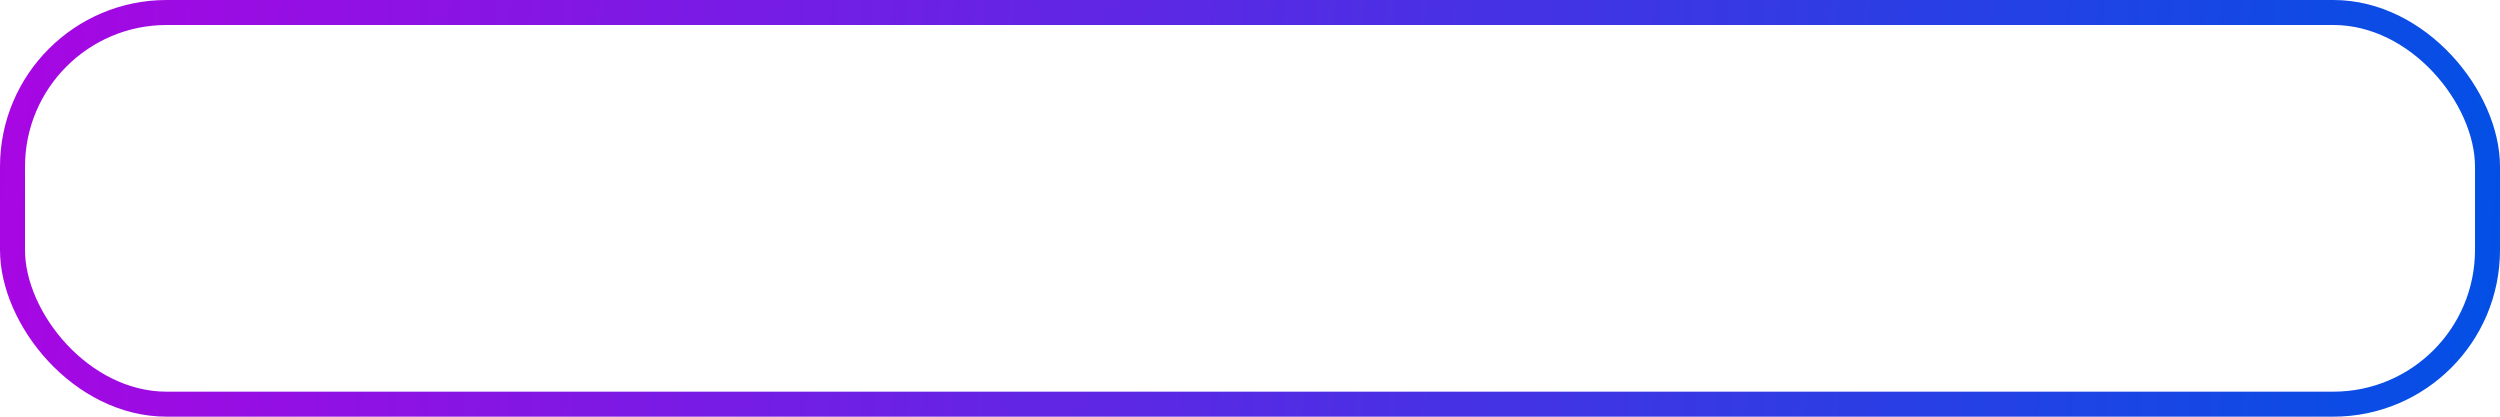 <?xml version="1.0" encoding="UTF-8"?> <svg xmlns="http://www.w3.org/2000/svg" width="300" height="50" viewBox="0 0 300 50" fill="none"> <rect x="1.5" y="1.5" width="297" height="47" rx="18.5" stroke="url(#paint0_linear_1374_93)" stroke-width="3"></rect> <defs> <linearGradient id="paint0_linear_1374_93" x1="0" y1="0" x2="302.066" y2="24.111" gradientUnits="userSpaceOnUse"> <stop stop-color="#A806E3"></stop> <stop offset="1" stop-color="#0250E5"></stop> </linearGradient> </defs> </svg> 